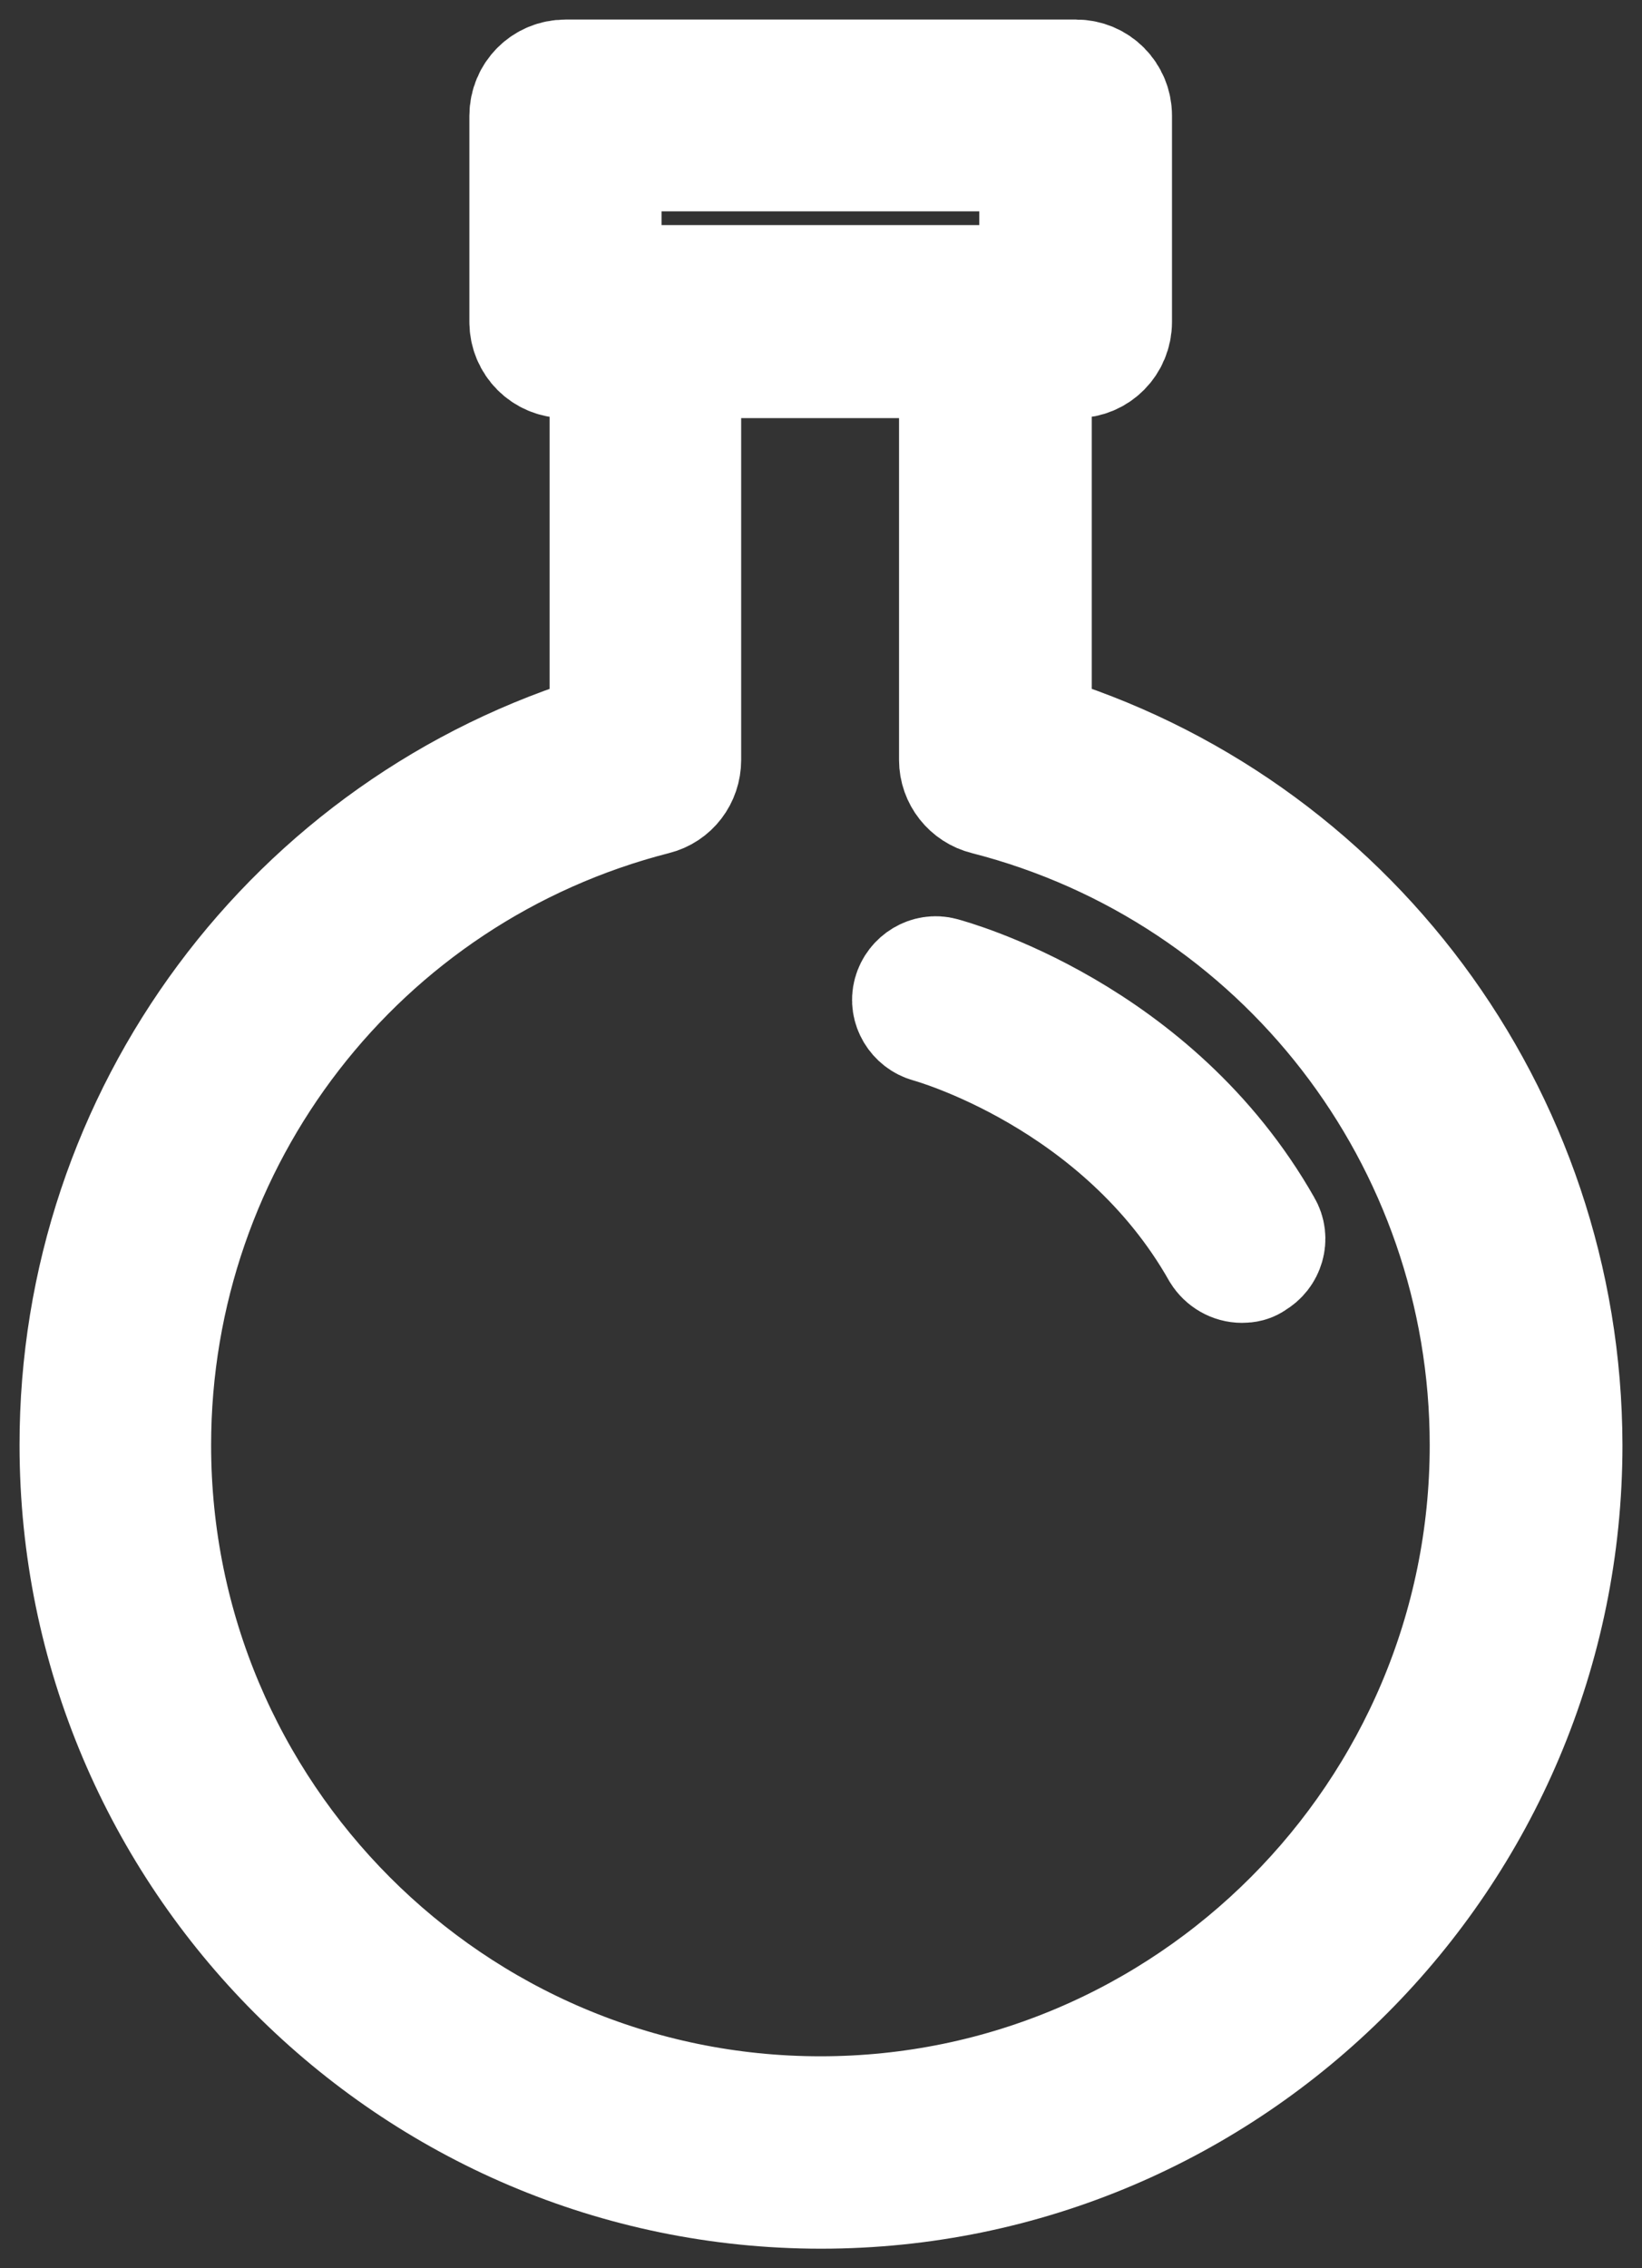 <svg width="21" height="29" viewBox="0 0 21 29" fill="none" xmlns="http://www.w3.org/2000/svg">
<rect x="0" y="0" width="21" height="29" fill="#333333" stroke="none"/>
<rect width="19" height="27" fill="black" fill-opacity="0" transform="translate(1 1)"/>
<rect width="19" height="27" fill="black" fill-opacity="0" transform="translate(1 1)"/>
<path d="M13.213 9.35V4.596H13.761C14.027 4.596 14.239 4.382 14.239 4.116V1.48C14.239 1.213 14.027 1 13.761 1H7.232C6.966 1 6.753 1.213 6.753 1.48V4.116C6.753 4.382 6.966 4.596 7.232 4.596H7.779V9.35C3.753 10.553 0.995 14.266 1 18.477C1 23.726 5.264 28 10.5 28C15.737 28 20 23.726 20 18.477C19.993 14.249 17.226 10.546 13.213 9.35ZM7.711 3.628V1.952H13.274V3.628H7.711ZM10.493 27.04C5.78 27.04 1.95 23.2 1.95 18.477C1.95 14.561 4.587 11.148 8.372 10.18C8.585 10.127 8.729 9.936 8.729 9.716V4.596H12.248V9.716C12.248 9.936 12.4 10.127 12.613 10.18C16.398 11.148 19.035 14.561 19.035 18.477C19.035 23.193 15.205 27.04 10.493 27.04ZM15.884 16.163C15.77 16.163 15.664 16.101 15.603 16.003C14.334 13.762 11.909 13.099 11.886 13.092C11.719 13.046 11.612 12.871 11.658 12.704C11.704 12.536 11.879 12.429 12.046 12.475C12.152 12.505 14.752 13.206 16.158 15.683C16.249 15.835 16.188 16.033 16.036 16.117C15.991 16.154 15.938 16.163 15.884 16.163Z" fill="white" stroke="white" stroke-width="1.5"/>
</svg>

